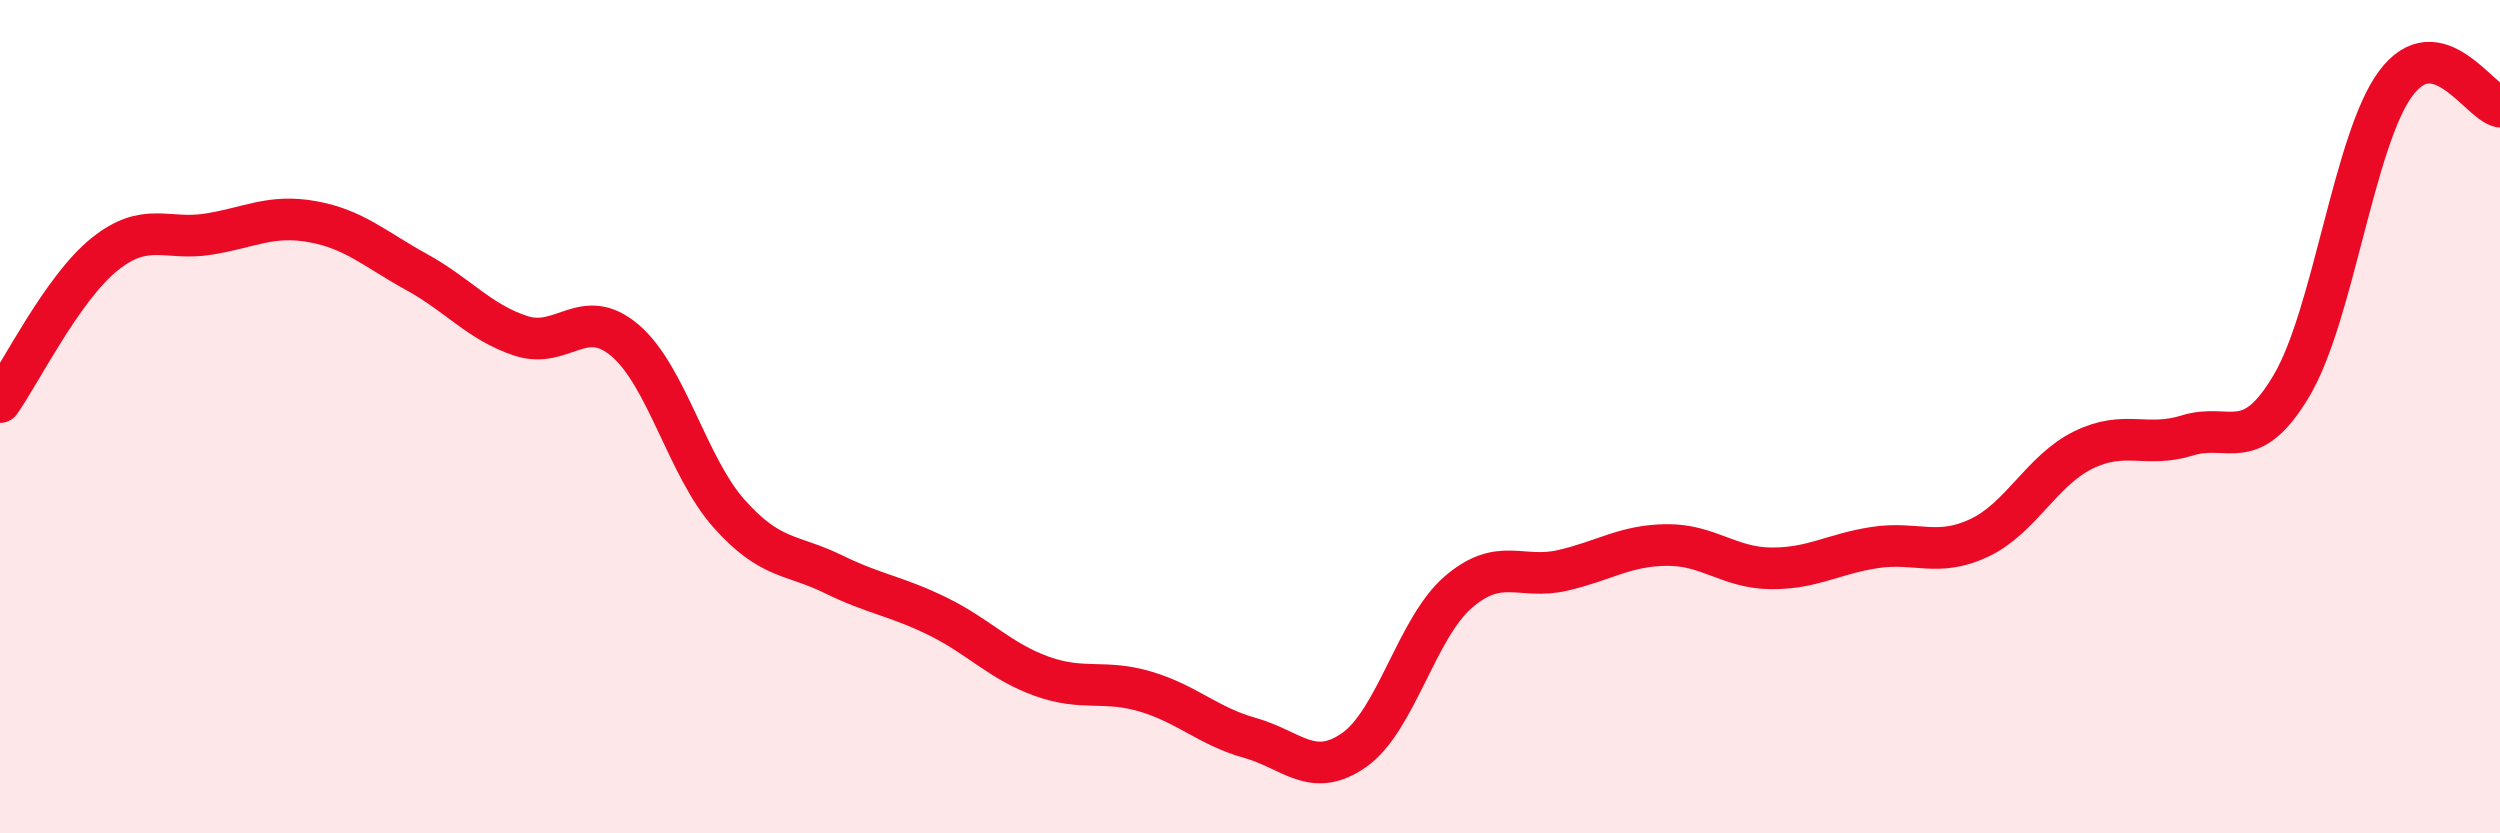 
    <svg width="60" height="20" viewBox="0 0 60 20" xmlns="http://www.w3.org/2000/svg">
      <path
        d="M 0,9.65 C 0.5,8.94 1.5,6.92 2.5,6.11 C 3.5,5.3 4,5.78 5,5.62 C 6,5.46 6.5,5.14 7.5,5.32 C 8.5,5.5 9,5.98 10,6.53 C 11,7.08 11.5,7.73 12.5,8.06 C 13.5,8.39 14,7.32 15,8.17 C 16,9.02 16.5,11.21 17.5,12.33 C 18.5,13.45 19,13.29 20,13.78 C 21,14.27 21.5,14.3 22.5,14.79 C 23.5,15.28 24,15.87 25,16.23 C 26,16.59 26.5,16.3 27.5,16.6 C 28.5,16.9 29,17.43 30,17.71 C 31,17.99 31.5,18.7 32.5,18 C 33.5,17.3 34,15.07 35,14.21 C 36,13.35 36.5,13.92 37.5,13.69 C 38.5,13.46 39,13.09 40,13.08 C 41,13.07 41.5,13.63 42.5,13.64 C 43.5,13.65 44,13.29 45,13.14 C 46,12.99 46.5,13.38 47.5,12.91 C 48.5,12.44 49,11.29 50,10.8 C 51,10.31 51.5,10.76 52.5,10.45 C 53.5,10.14 54,10.94 55,9.25 C 56,7.56 56.5,3.34 57.5,2 C 58.5,0.66 59.5,2.45 60,2.56L60 20L0 20Z"
        fill="#EB0A25"
        opacity="0.1"
        stroke-linecap="round"
        stroke-linejoin="round"
      />
      <path
        d="M 0,9.65 C 0.5,8.94 1.5,6.92 2.5,6.11 C 3.5,5.3 4,5.78 5,5.62 C 6,5.46 6.5,5.14 7.5,5.32 C 8.5,5.5 9,5.98 10,6.53 C 11,7.08 11.5,7.73 12.5,8.06 C 13.5,8.39 14,7.32 15,8.17 C 16,9.02 16.5,11.21 17.5,12.33 C 18.5,13.45 19,13.29 20,13.78 C 21,14.27 21.5,14.3 22.5,14.79 C 23.5,15.28 24,15.87 25,16.23 C 26,16.59 26.5,16.3 27.5,16.6 C 28.5,16.9 29,17.43 30,17.71 C 31,17.99 31.5,18.7 32.5,18 C 33.5,17.3 34,15.07 35,14.21 C 36,13.35 36.5,13.92 37.5,13.69 C 38.5,13.46 39,13.09 40,13.08 C 41,13.07 41.5,13.63 42.5,13.64 C 43.5,13.65 44,13.29 45,13.14 C 46,12.99 46.5,13.38 47.5,12.91 C 48.5,12.44 49,11.29 50,10.8 C 51,10.31 51.5,10.76 52.5,10.45 C 53.5,10.14 54,10.94 55,9.25 C 56,7.56 56.5,3.34 57.5,2 C 58.5,0.66 59.5,2.45 60,2.56"
        stroke="#EB0A25"
        stroke-width="1"
        fill="none"
        stroke-linecap="round"
        stroke-linejoin="round"
      />
    </svg>
  